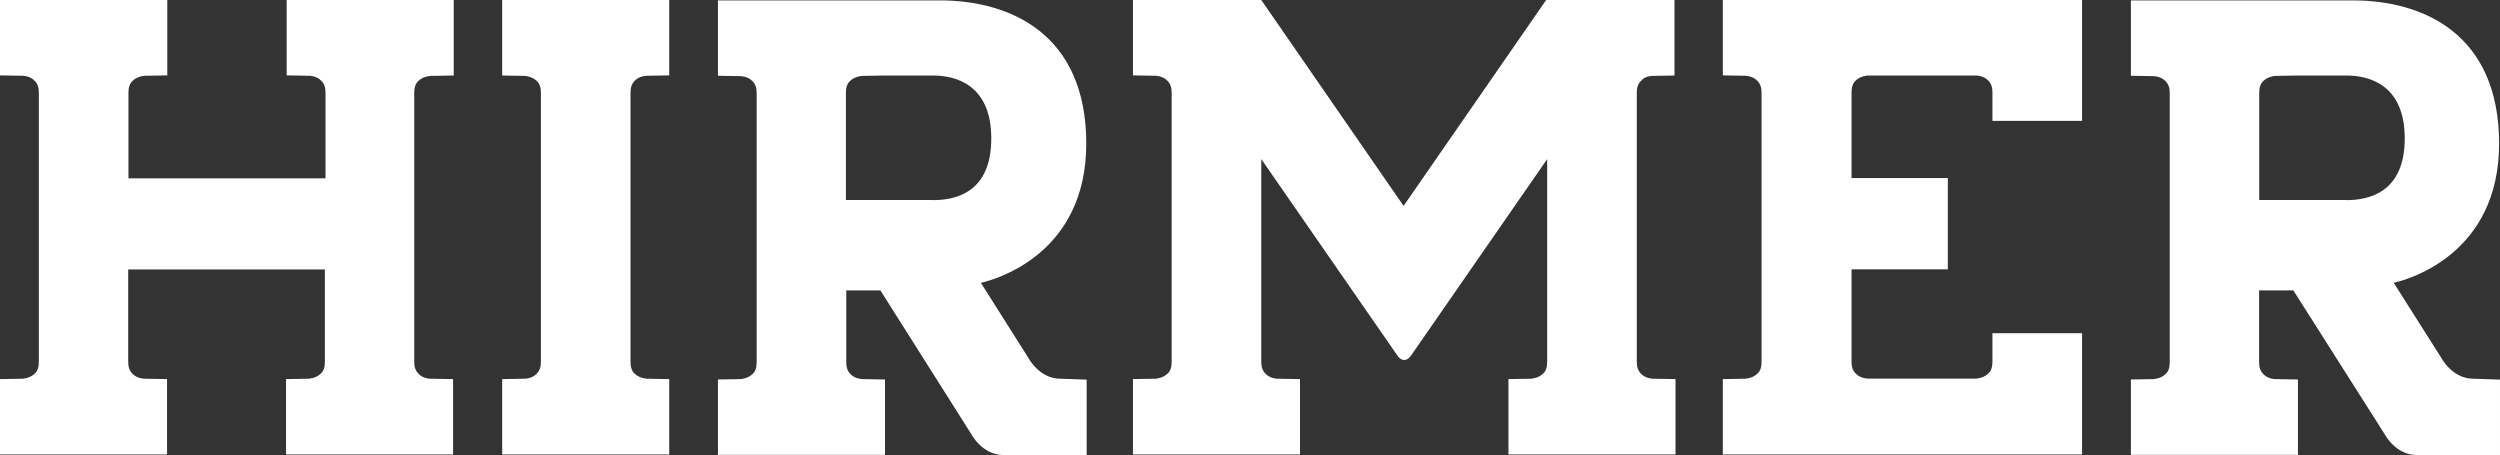 <?xml version="1.0" encoding="UTF-8"?>
<svg id="Ebene_2" data-name="Ebene 2" xmlns="http://www.w3.org/2000/svg" viewBox="0 0 195 35.49">
  <rect x="0" y="0" width="195" height="35.49" fill="#333333" stroke="none"/>
  <defs>
    <style>
      .cls-1 {
        fill: #fff;
      }
    </style>
  </defs>
  <g id="Hirmer">
    <path class="cls-1" d="M33.64,5.92l1.75-.03V0h-13.03v5.88l1.76.03s.59,0,.94.39c.23.23.33.52.33.91v6.7h-15.37v-6.7c0-.39.1-.71.33-.91.36-.36.94-.39.94-.39l1.76-.03V0H0v5.88l1.76.03s.58,0,.94.39c.23.23.33.52.33.91v21.03c0,.39-.1.72-.33.91-.36.36-.94.39-.94.39l-1.76.03v5.88h13.03v-5.88l-1.76-.03s-.58,0-.94-.39c-.23-.23-.33-.52-.33-.91v-7.22h15.34v7.22c0,.39-.1.72-.33.91-.36.36-.94.39-.94.39l-1.76.03v5.88h13.03v-5.88l-1.76-.03s-.59,0-.94-.39c-.23-.23-.33-.52-.33-.91V7.22c0-.39.1-.71.33-.91.39-.39.98-.39.98-.39ZM128.86,5.92l1.75-.03V0h-10.01l-11.12,16.06L98.38,0h-10.01v5.88l1.75.03s.58,0,.94.39c.23.23.33.52.33.91v21.03c0,.39-.1.72-.33.91-.36.36-.94.39-.94.39l-1.75.03v5.88h13.03v-5.88l-1.75-.03s-.58,0-.94-.39c-.23-.23-.33-.52-.33-.91v-15.83h0l10.63,15.34s.2.33.52.33.49-.33.52-.33l10.63-15.34h0v15.83c0,.39-.1.72-.33.91-.36.36-.94.39-.94.39l-1.75.03v5.88h13.03v-5.88l-1.75-.03s-.58,0-.94-.39c-.23-.23-.33-.52-.33-.91V7.22c0-.39.1-.71.33-.91.29-.39.88-.39.88-.39ZM42.19,7.22c0-.39-.1-.71-.33-.91-.36-.36-.94-.39-.94-.39l-1.75-.03V0h13.03v5.88l-1.75.03s-.59,0-.94.39c-.23.23-.33.52-.33.91v21.03c0,.39.1.72.33.91.36.36.94.39.94.39l1.75.03v5.88h-13.03v-5.88l1.75-.03s.59,0,.94-.39c.23-.23.33-.52.33-.91,0-1.17,0-20.51,0-21.03ZM162.4,9.46V0h-28.02v5.88l1.75.03s.58,0,.94.39c.23.23.33.52.33.91v21.03c0,.39-.1.72-.33.91-.36.36-.94.39-.94.39l-1.75.03v5.88h28.02v-9.46h-6.99v2.24c0,.39-.1.72-.33.91-.36.36-.94.39-.94.39h-8.45s-.58,0-.94-.39c-.23-.23-.33-.52-.33-.91v-7.22h7.51v-7.12h-7.51v-6.7c0-.39.1-.71.33-.91.36-.36.94-.39.94-.39h8.45s.58,0,.94.39c.23.23.33.52.33.91v2.24h6.99ZM82.71,29.54c-1.66,0-2.5-1.63-2.5-1.63l-3.7-5.85c1.27-.29,8.22-2.31,8.22-10.86S78.81.03,73.29.03h-17.29v5.88l1.75.03s.59,0,.94.39c.23.23.33.52.33.91v21.03c0,.39-.1.72-.33.91-.36.36-.94.39-.94.39l-1.75.03v5.88h13.03v-5.88l-1.75-.03s-.59,0-.94-.39c-.23-.23-.33-.52-.33-.91v-5.62h2.66l7.09,11.21s.85,1.63,2.5,1.63h6.5v-5.88l-2.05-.07ZM72.77,15.6h-6.79V7.22c0-.39.1-.71.33-.91.36-.36.94-.39.94-.39l1.75-.03h3.77c1.69,0,4.55.65,4.55,4.91s-2.83,4.81-4.55,4.81ZM192.92,29.54c-1.66,0-2.5-1.63-2.5-1.63l-3.71-5.85c1.27-.29,8.22-2.31,8.22-10.86S189.02.03,183.5.03h-17.29v5.88l1.76.03s.58,0,.94.39c.23.23.33.52.33.91v21.03c0,.39-.1.72-.33.91-.36.36-.94.39-.94.39l-1.76.03v5.88h13.03v-5.88l-1.76-.03s-.58,0-.94-.39c-.23-.23-.33-.52-.33-.91v-5.62h2.67l7.12,11.21s.84,1.63,2.5,1.63h6.5v-5.88l-2.08-.07ZM183.01,15.6h-6.79V7.22c0-.39.1-.71.33-.91.36-.36.94-.39.94-.39l1.76-.03h3.77c1.69,0,4.55.65,4.55,4.91s-2.86,4.81-4.55,4.81Z"/>
  </g>
</svg>